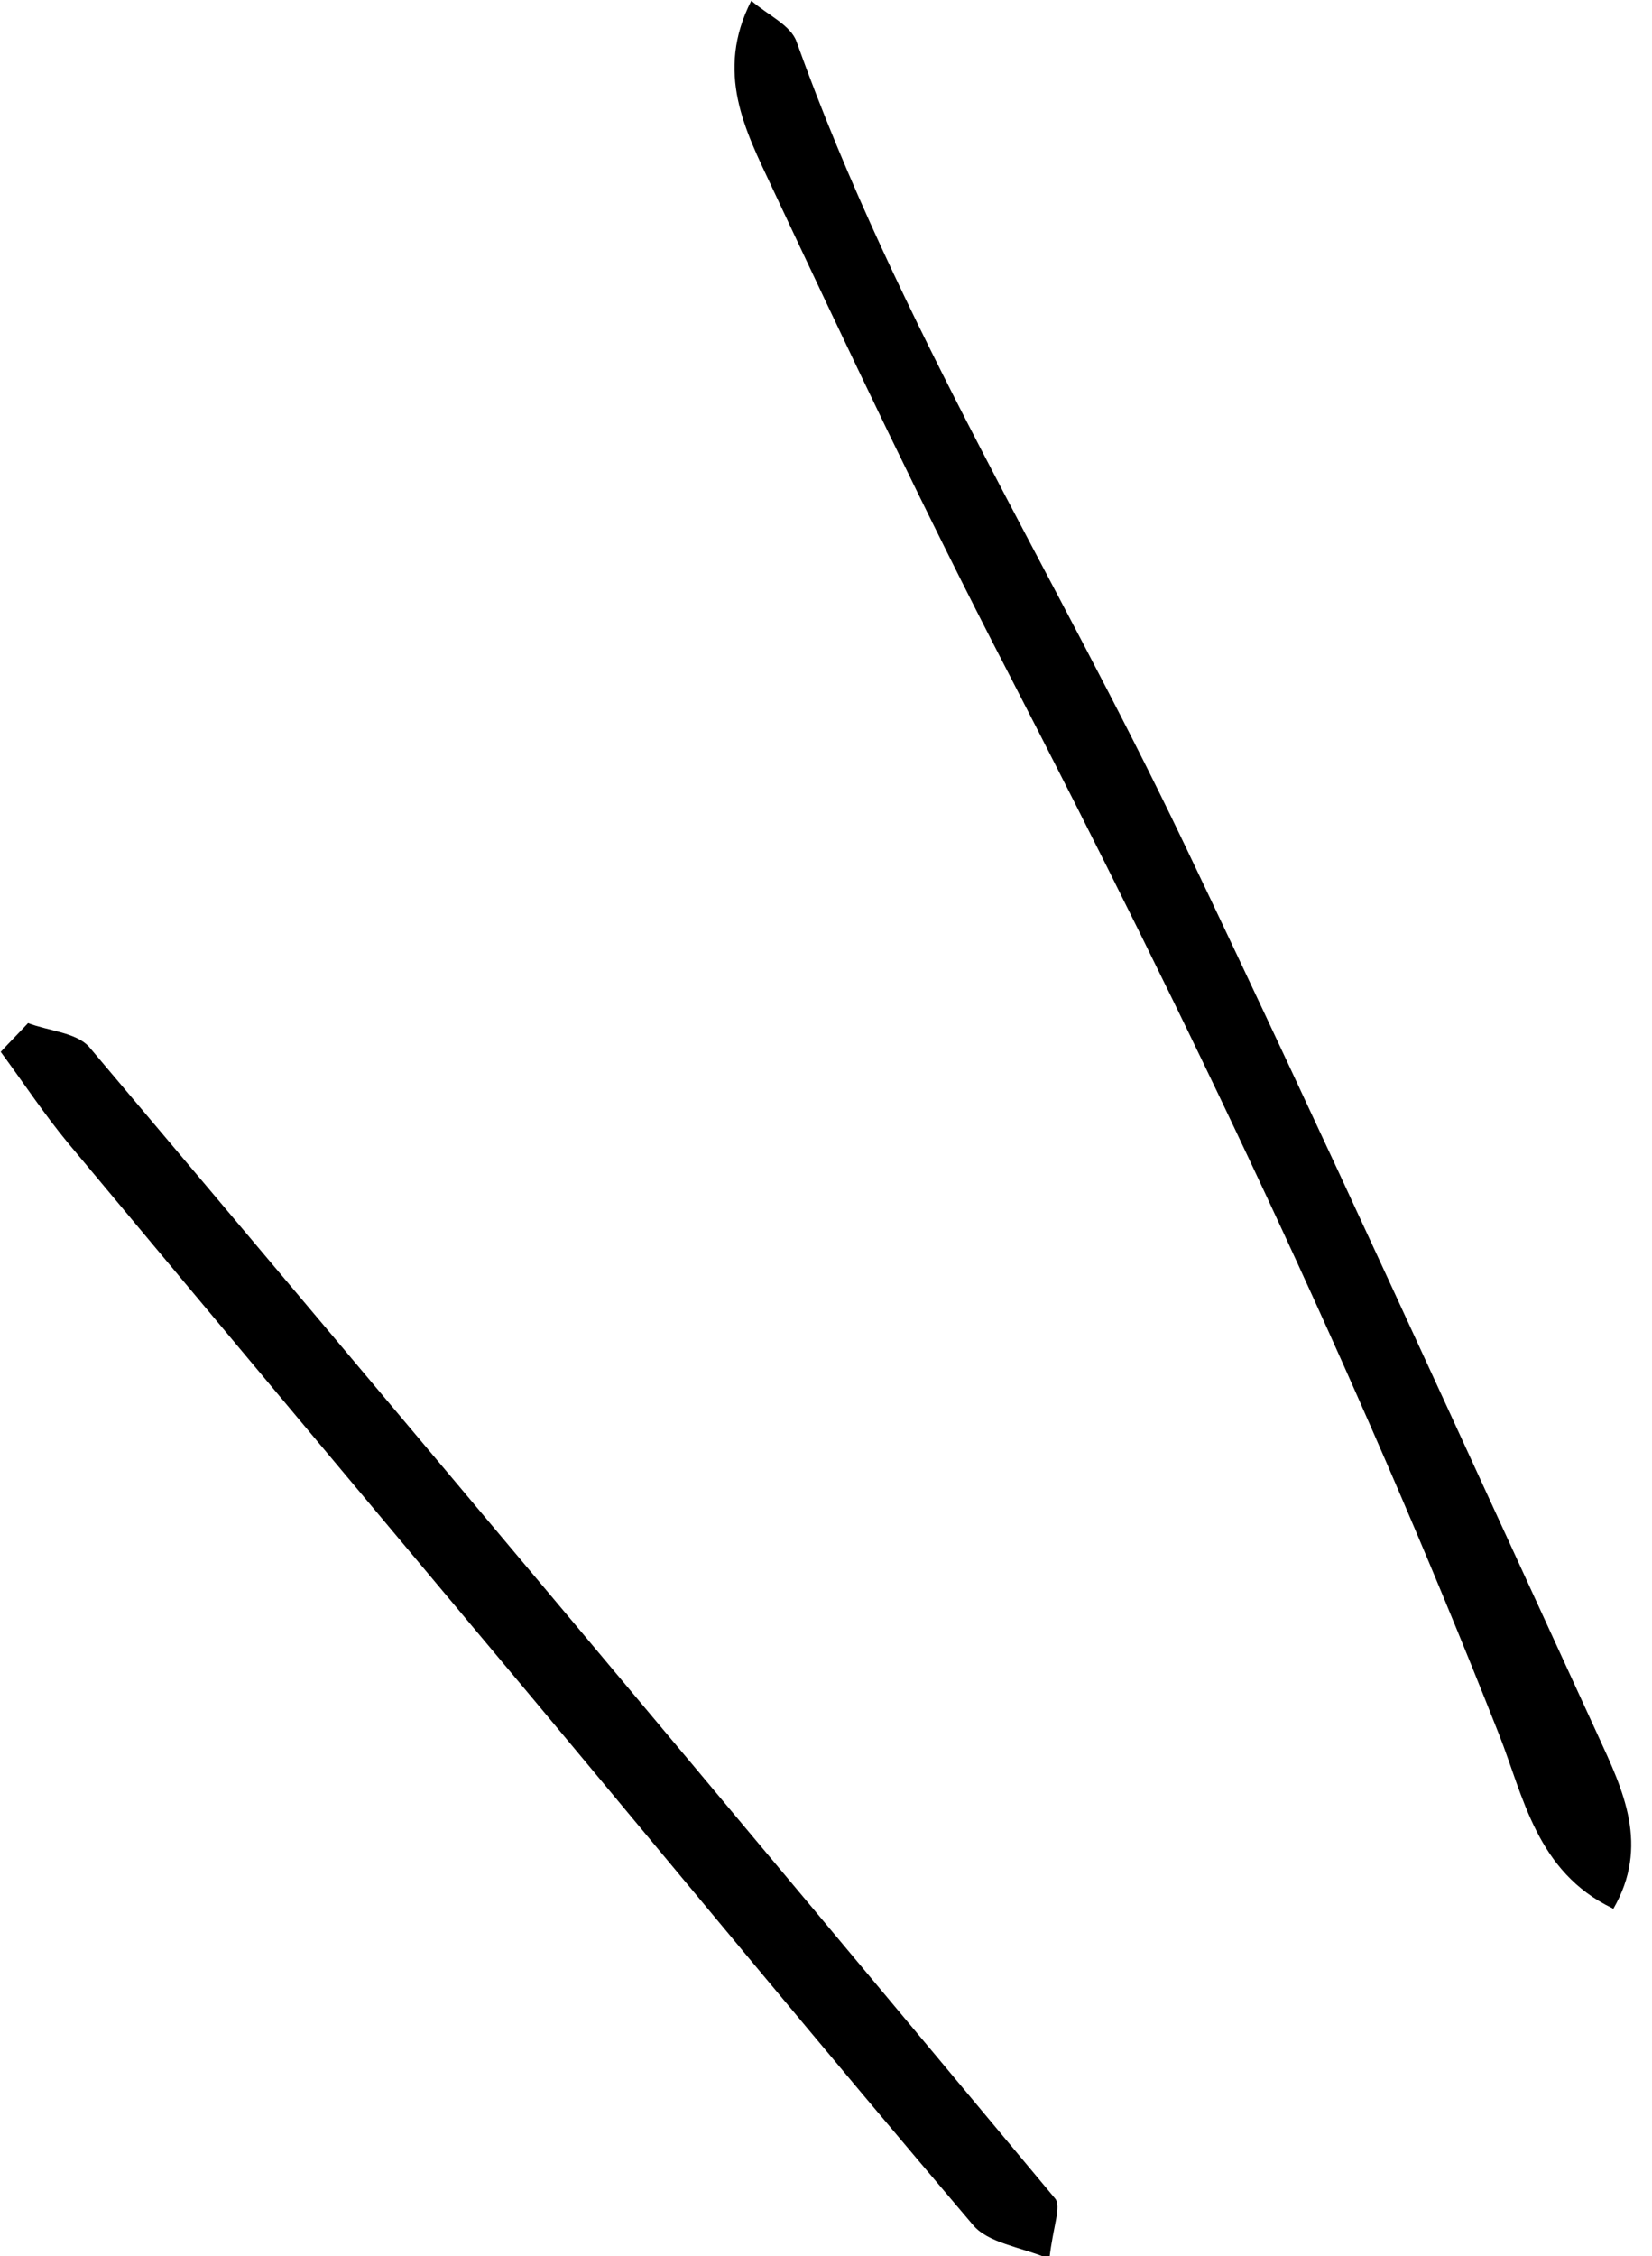 <?xml version="1.0" encoding="UTF-8"?><svg xmlns="http://www.w3.org/2000/svg" xmlns:xlink="http://www.w3.org/1999/xlink" height="31.4" preserveAspectRatio="xMidYMid meet" version="1.0" viewBox="0.0 0.0 23.0 31.4" width="23.0" zoomAndPan="magnify"><g><g id="change1_1"><path d="M22.45,26.56c-1.06-.51-1.24-1.56-1.58-2.42-2-5.07-4.35-9.97-6.85-14.81-1.15-2.22-2.22-4.48-3.28-6.74-.36-.77-.79-1.58-.28-2.58,.23,.2,.55,.34,.63,.57,1.4,3.91,3.61,7.42,5.39,11.15,1.97,4.12,3.86,8.28,5.77,12.43,.35,.76,.72,1.53,.21,2.41Z"/><path d="M.39,14.24c.29,.11,.67,.13,.85,.33,4.5,5.33,8.98,10.67,13.45,16.03,.09,.11-.03,.39-.08,.84-.41-.17-.86-.22-1.07-.48-2.05-2.41-4.06-4.85-6.09-7.28-2.17-2.59-4.34-5.18-6.51-7.78-.33-.4-.62-.84-.93-1.26,.13-.14,.26-.27,.39-.41Z"/></g></g></svg>
